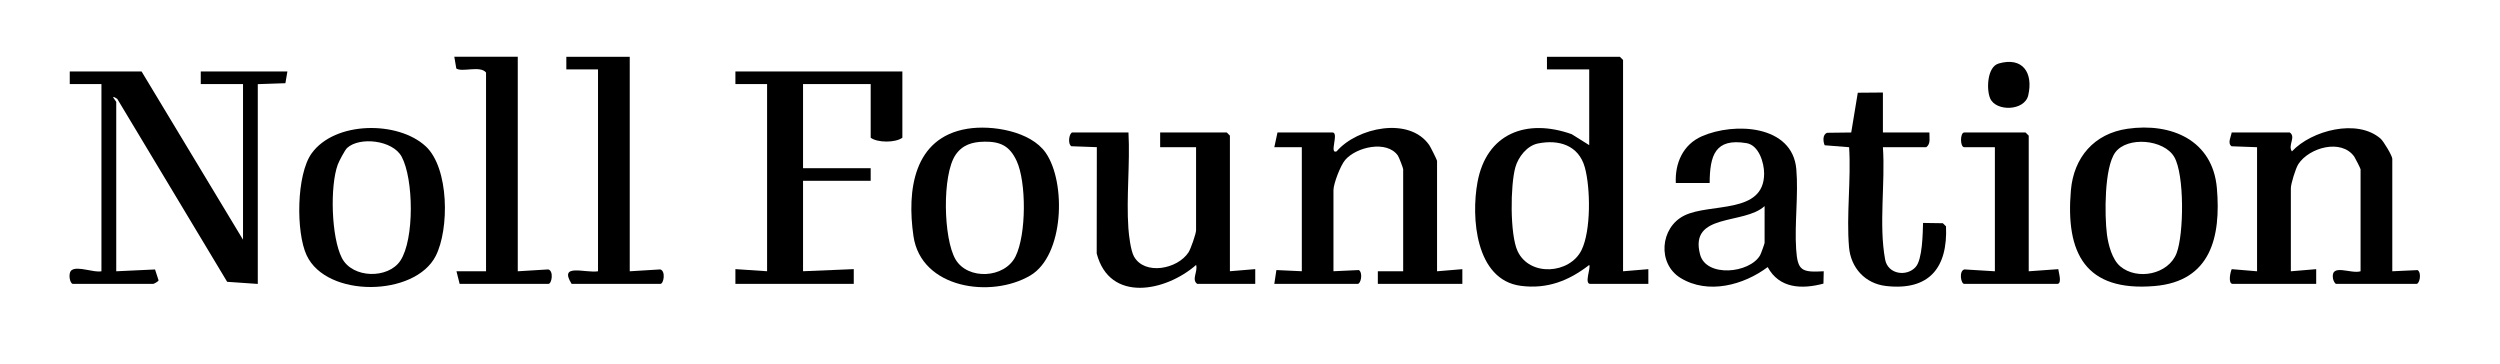 <?xml version="1.0" encoding="UTF-8"?>
<svg id="Layer_2" data-name="Layer 2" xmlns="http://www.w3.org/2000/svg" viewBox="0 0 591 86">
  <g id="Layer_1-2" data-name="Layer 1">
    <g>
      <path d="M33.47,16.9l23.98,39.77V19.88h-9.99v-2.98h20.48l-.47,2.77-6.53.22v47.23l-7.24-.5L27.72,23.37c-2-1.29-.24.54-.24.74v40.02l9.17-.43.84,2.58c-.11.32-1.14.83-1.27.83h-18.98c-.73,0-1.24-2.6-.28-3.26,1.44-1,5.21.65,7.02.28V19.88h-7.49v-2.98h16.99Z"/>
      <path d="M383.68,64.13l5.99-.5v3.48s-13.73,0-13.73,0c-1.5,0,.2-3.86-.25-4.47-4.8,3.73-9.94,5.75-16.19,4.93-10.72-1.42-11.75-16.22-10.22-24.5,2.13-11.6,11.65-15.13,22.27-11.35l4.14,2.59v-17.9h-9.99v-2.98h17.24l.75.75v49.96ZM363.56,33.92c-2.6.53-4.65,3.21-5.33,5.63-1.19,4.24-1.3,15.88.52,19.8,2.84,6.12,12.35,5.43,15.13-.24,2.25-4.59,2.13-14.64.77-19.56-1.45-5.2-6.12-6.64-11.09-5.63Z"/>
      <path d="M213.32,16.9v15.66c-1.66,1.22-5.89,1.2-7.49,0v-12.68h-15.99v19.88h15.99v2.98h-15.99v21.38l11.99-.5v3.48h-27.98v-3.48s7.49.5,7.49.5V19.88h-7.49v-2.98h39.47Z"/>
      <path d="M565.52,64.13l6.01-.28c1,.68.46,3.26-.26,3.26h-18.98c-.33,0-.7-.83-.77-1.25-.62-3.73,4.2-1.02,6.52-1.73v-24.11c0-.17-1.27-2.67-1.49-2.99-3.06-4.31-10.68-2.14-13.22,1.77-.65,1-1.77,4.67-1.77,5.69v19.64l5.99-.5v3.48s-19.73,0-19.73,0c-1.14,0-.6-2.72-.24-3.48l5.99.5v-29.33l-6.02-.22c-1.04-.7-.12-2.3.02-3.26h13.74c1.52,1.08-.53,3.02.5,4.47,4.64-4.98,15.51-7.82,20.99-2.99.67.59,2.74,4.04,2.74,4.73v26.6Z"/>
      <path d="M339.71,64.13l5.99-.5v3.48s-19.98,0-19.98,0v-2.99s5.99,0,5.99,0v-24.11c0-.29-.98-2.83-1.25-3.23-2.6-3.7-9.8-2.06-12.45,1.02-1.11,1.29-2.78,5.59-2.78,7.18v19.14l6.01-.28c1,.68.46,3.26-.26,3.26h-19.73l.49-3.26,6.01.28v-29.33h-6.5s.75-3.48.75-3.48h12.99c1.64,0-.86,5.23.99,4.47,4.83-5.62,17.22-8.33,21.93-1.43.28.41,1.81,3.47,1.81,3.67v26.1Z"/>
      <path d="M266.77,31.32c.4,7.39-.53,15.31-.02,22.64.12,1.7.54,5.24,1.31,6.65,2.5,4.54,10.34,3.03,12.92-.98.53-.83,1.77-4.41,1.77-5.2v-19.64h-8.49v-3.48h15.74l.75.75v32.06l5.99-.5v3.48s-13.73,0-13.73,0c-1.39-1.02.21-2.9-.25-4.47-7.13,6.28-20.44,9.04-23.5-2.71l.03-25.13-6.03-.22c-.96-.67-.45-3.26.28-3.26h13.24Z"/>
      <path d="M396.16,43.25c-.22-4.66,1.69-9.07,6.15-11.03,7.68-3.37,21.44-2.73,22.34,7.78.52,6.05-.44,12.81-.04,18.93.34,5.06,1.28,5.5,6.52,5.2l-.07,2.92c-5.09,1.36-10.43,1.17-13.18-3.91-5.68,4.26-14.08,6.54-20.57,2.59-5.56-3.38-4.88-11.93.85-14.77,6.12-3.04,18.89-.22,18.88-9.94,0-2.54-1.24-6.69-4.16-7.18-7.48-1.25-8.67,2.96-8.72,9.42h-7.99ZM417.15,48.72c-4.85,4.49-17.88,1.51-15.25,11.45,1.45,5.47,11.71,4.47,14.19.17.2-.34,1.06-2.74,1.06-2.92v-8.7Z"/>
      <path d="M502.94,30.44c10.38-1.49,20.15,2.72,21.13,14.03.99,11.5-1.41,22.03-14.74,23.15-16.35,1.37-21.06-7.76-19.77-22.65.68-7.78,5.51-13.4,13.38-14.53ZM501.23,62.97c4.05,3.38,11.39,1.88,13.31-3.1,1.74-4.52,1.89-18.6-.55-22.77s-11.09-4.91-13.93-1.08c-2.64,3.56-2.55,14.94-1.98,19.39.31,2.4,1.22,5.95,3.15,7.55Z"/>
      <path d="M228.68,30.44c5.77-.95,14.97.55,18.53,5.68,4.87,7.03,4.36,24.28-3.65,29.01-9.24,5.45-25.82,3.12-27.62-9.33-1.56-10.78,0-23.27,12.74-25.36ZM232.64,33.5c-2.77.04-5.13.73-6.75,3.12-3.2,4.73-2.89,19.78,0,24.7s11.58,4.51,14.17-.67,2.6-17.64.26-22.64c-1.64-3.5-3.79-4.57-7.67-4.52Z"/>
      <path d="M100.63,34.58c5.57,5.16,5.6,19.6,2.38,25.92-4.92,9.67-25.79,9.98-30.52-.15-2.55-5.45-2.43-19.05,1.17-24.08,5.51-7.67,20.43-7.74,26.97-1.69ZM82.08,34.95c-.54.49-1.95,3.18-2.24,3.98-1.86,5.1-1.53,17.2.99,22.07s10.96,4.95,13.82.62c3.34-5.06,3.14-19.35.29-24.6-2.13-3.91-9.9-4.74-12.85-2.07Z"/>
      <path d="M445.12,21.87v9.45h10.99c-.04,1.21.38,2.67-.75,3.48h-10.24c.59,8.45-1.01,18.31.53,26.57.65,3.49,5.09,4.1,7.2,1.76,1.63-1.81,1.68-7.93,1.76-10.43l4.68.07.75.74c.42,9.75-3.95,15.26-14.17,14.1-4.96-.56-8.34-4.3-8.76-9.18-.65-7.55.51-15.99.02-23.63l-5.78-.46c-.39-.9-.53-2.58.6-2.95l5.68-.07,1.55-9.4,5.95-.05Z"/>
      <path d="M148.87,13.42v50.71l7.2-.44c1.34.32.86,3.42.04,3.42h-20.98c-3.12-4.98,3.21-2.5,6.24-2.98V16.4h-7.49v-2.98h14.99Z"/>
      <path d="M122.4,13.42v50.71l7.2-.44c1.34.32.86,3.42.04,3.42h-20.98l-.75-2.98h6.99V17.15c-1.36-1.73-5.66,0-7.03-.96l-.47-2.77h14.99Z"/>
      <path d="M479.59,64.13l6.99-.5c.05.68.98,3.48-.25,3.48h-21.98c-.82,0-1.3-3.1.04-3.42l7.2.44v-29.33h-7.24c-1.02,0-1.02-3.48,0-3.48h14.49l.75.75v32.06Z"/>
      <path d="M472.45,15.02c5.73-1.66,8.24,2.19,7.03,7.5-.85,3.74-7.65,3.91-9.01.73-.92-2.15-.69-7.45,1.98-8.22Z"/>
    </g>
  </g>
</svg>
